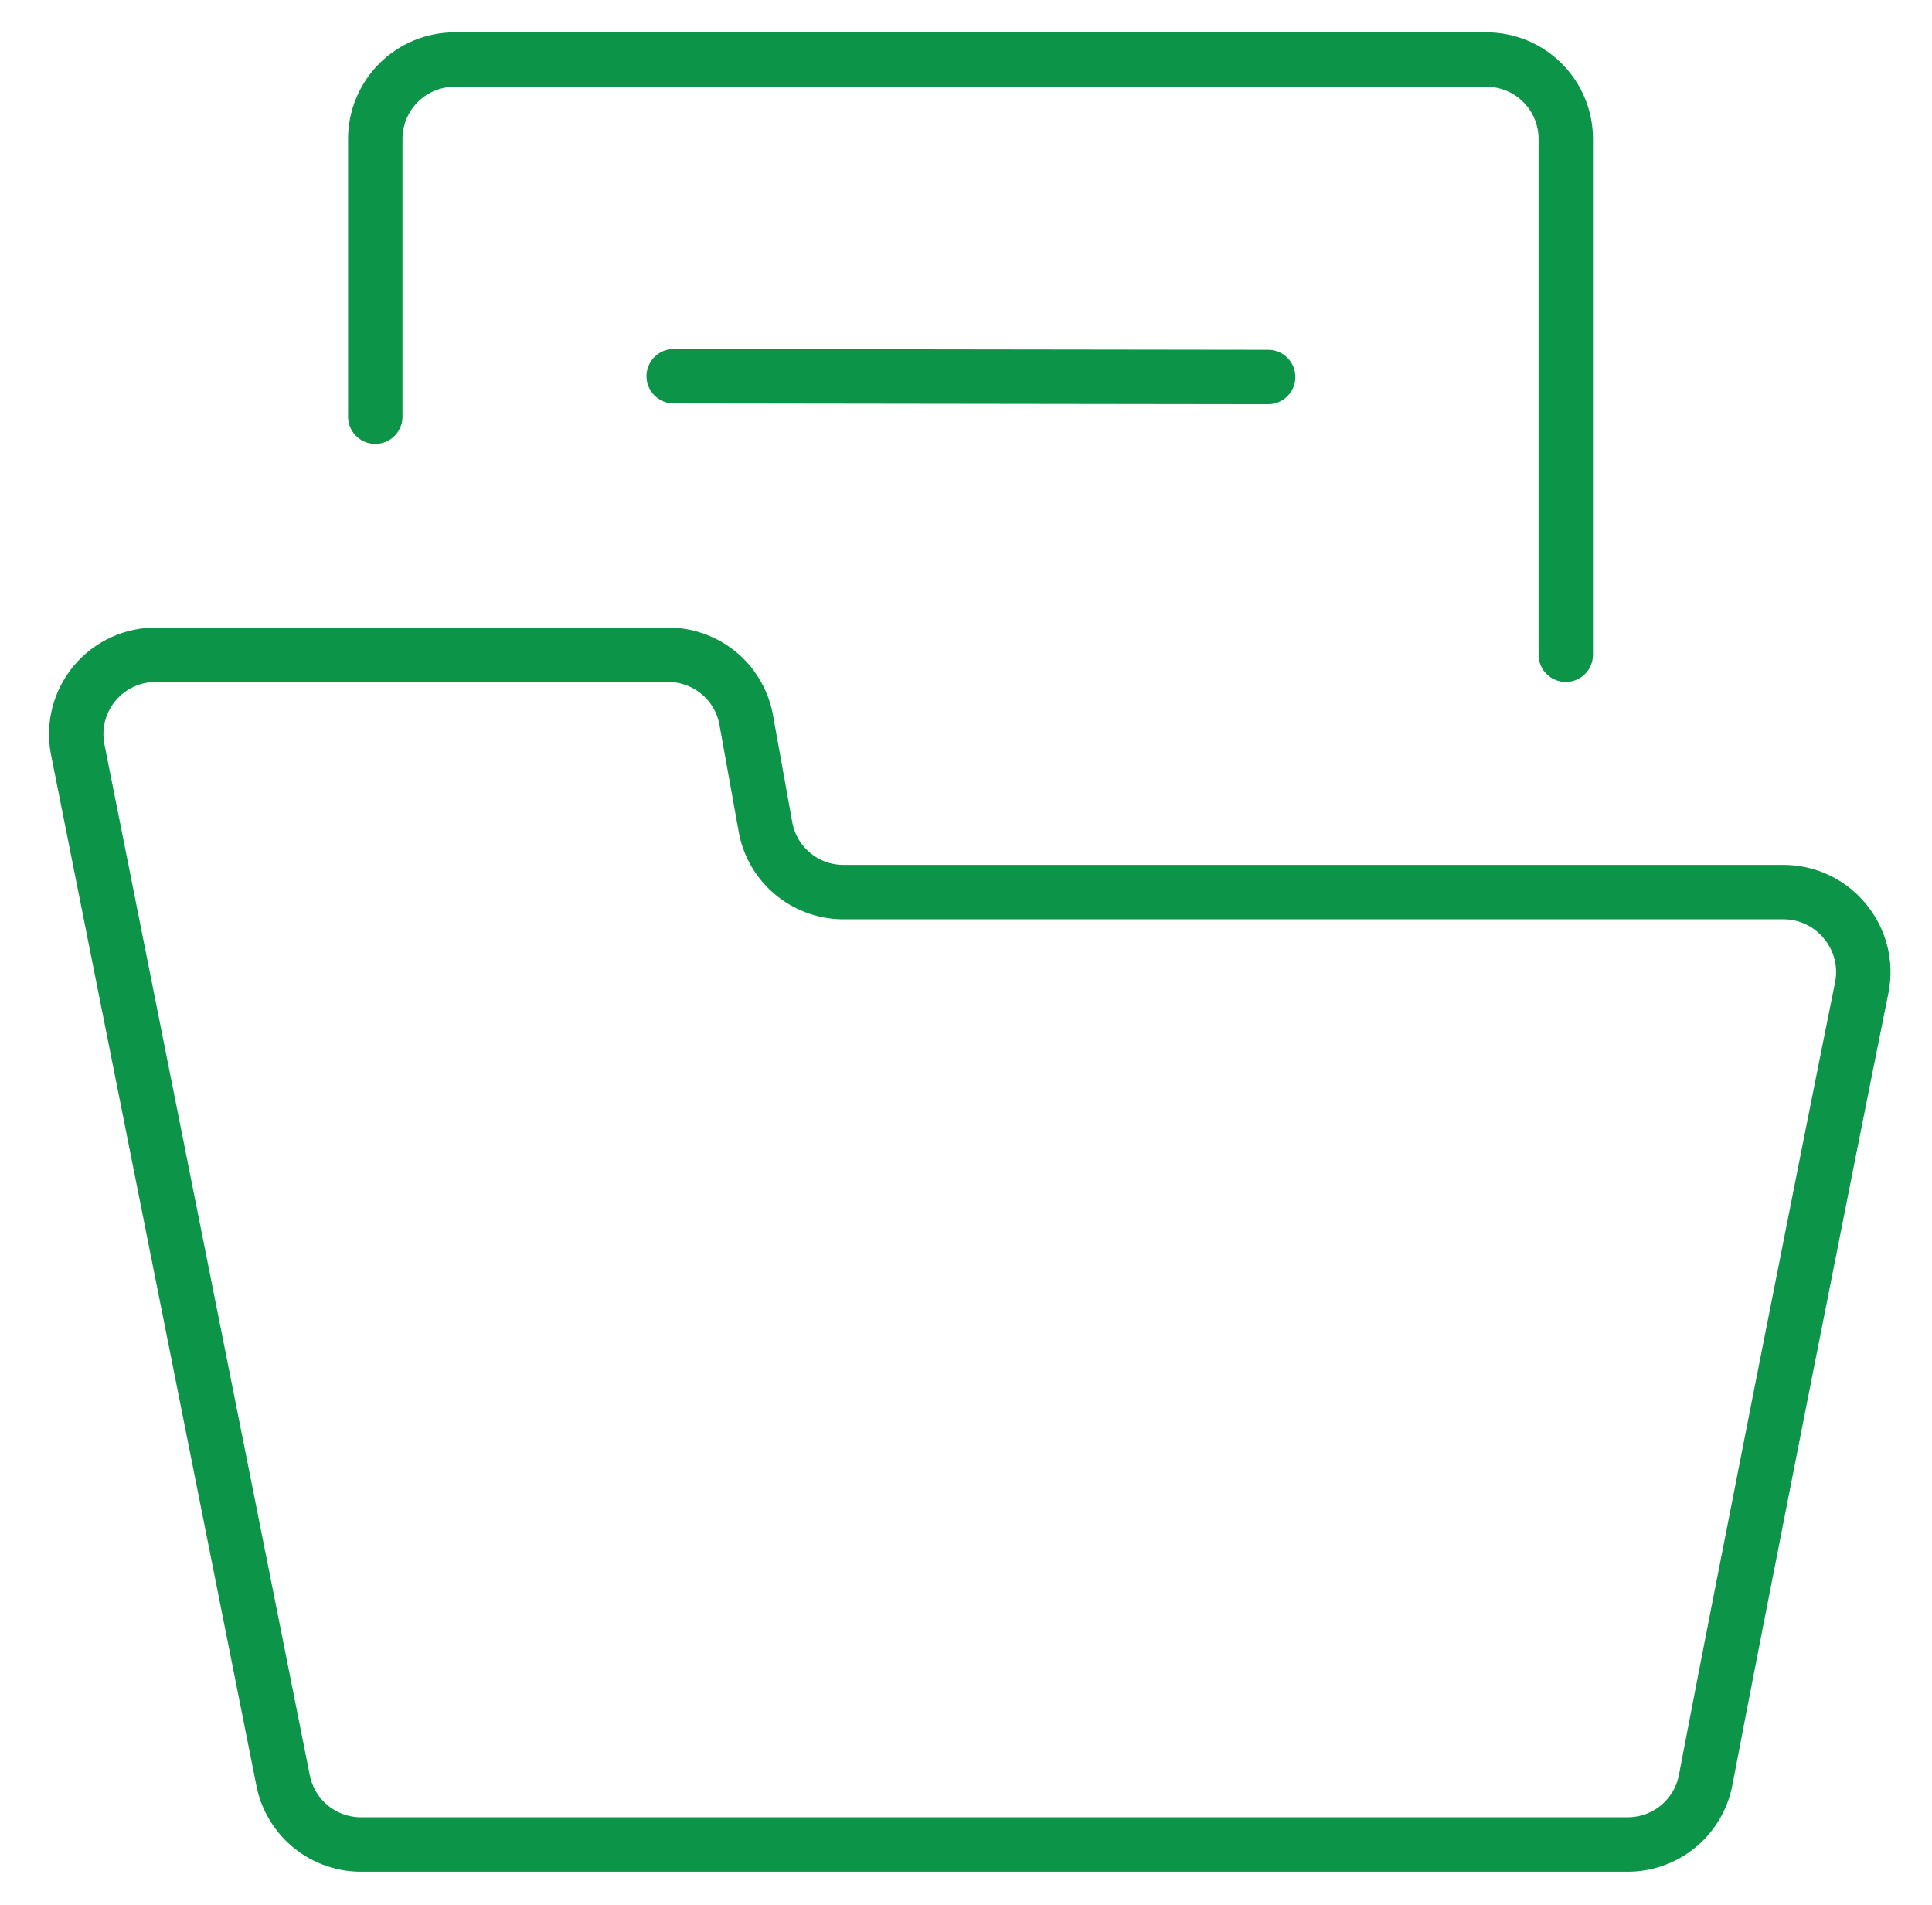 <svg width="71" height="70" viewBox="0 0 71 70" fill="none" xmlns="http://www.w3.org/2000/svg">
<path d="M68.421 36.283C68.504 35.86 68.493 35.423 68.387 35.004C68.281 34.585 68.083 34.196 67.808 33.862C67.537 33.528 67.195 33.258 66.806 33.071C66.418 32.884 65.993 32.786 65.562 32.783H31.058C30.376 32.797 29.71 32.571 29.177 32.145C28.644 31.718 28.278 31.119 28.142 30.45L27.412 26.396C27.276 25.727 26.909 25.127 26.377 24.701C25.844 24.275 25.178 24.049 24.496 24.062H5.771C5.336 24.055 4.905 24.144 4.51 24.324C4.114 24.504 3.764 24.77 3.485 25.102C3.205 25.435 3.003 25.826 2.894 26.246C2.785 26.667 2.771 27.107 2.854 27.533L10.408 65.45C10.544 66.119 10.911 66.718 11.444 67.145C11.977 67.571 12.643 67.797 13.325 67.783H59.758C60.441 67.797 61.106 67.571 61.639 67.145C62.172 66.718 62.538 66.119 62.675 65.45C63.812 59.471 66.992 43.371 68.421 36.283Z" stroke="#0C9548" stroke-width="2" stroke-linecap="round" stroke-linejoin="round"/>
<path d="M13.791 15.312V5.104C13.791 4.331 14.098 3.589 14.645 3.042C15.192 2.495 15.934 2.188 16.708 2.188H54.624C55.398 2.188 56.14 2.495 56.687 3.042C57.234 3.589 57.541 4.331 57.541 5.104V24.062" stroke="#0C9548" stroke-width="2" stroke-linecap="round" stroke-linejoin="round"/>
<path d="M24.758 13.825L46.604 13.854" stroke="#0C9548" stroke-width="2" stroke-linecap="round" stroke-linejoin="round"/>
</svg>
